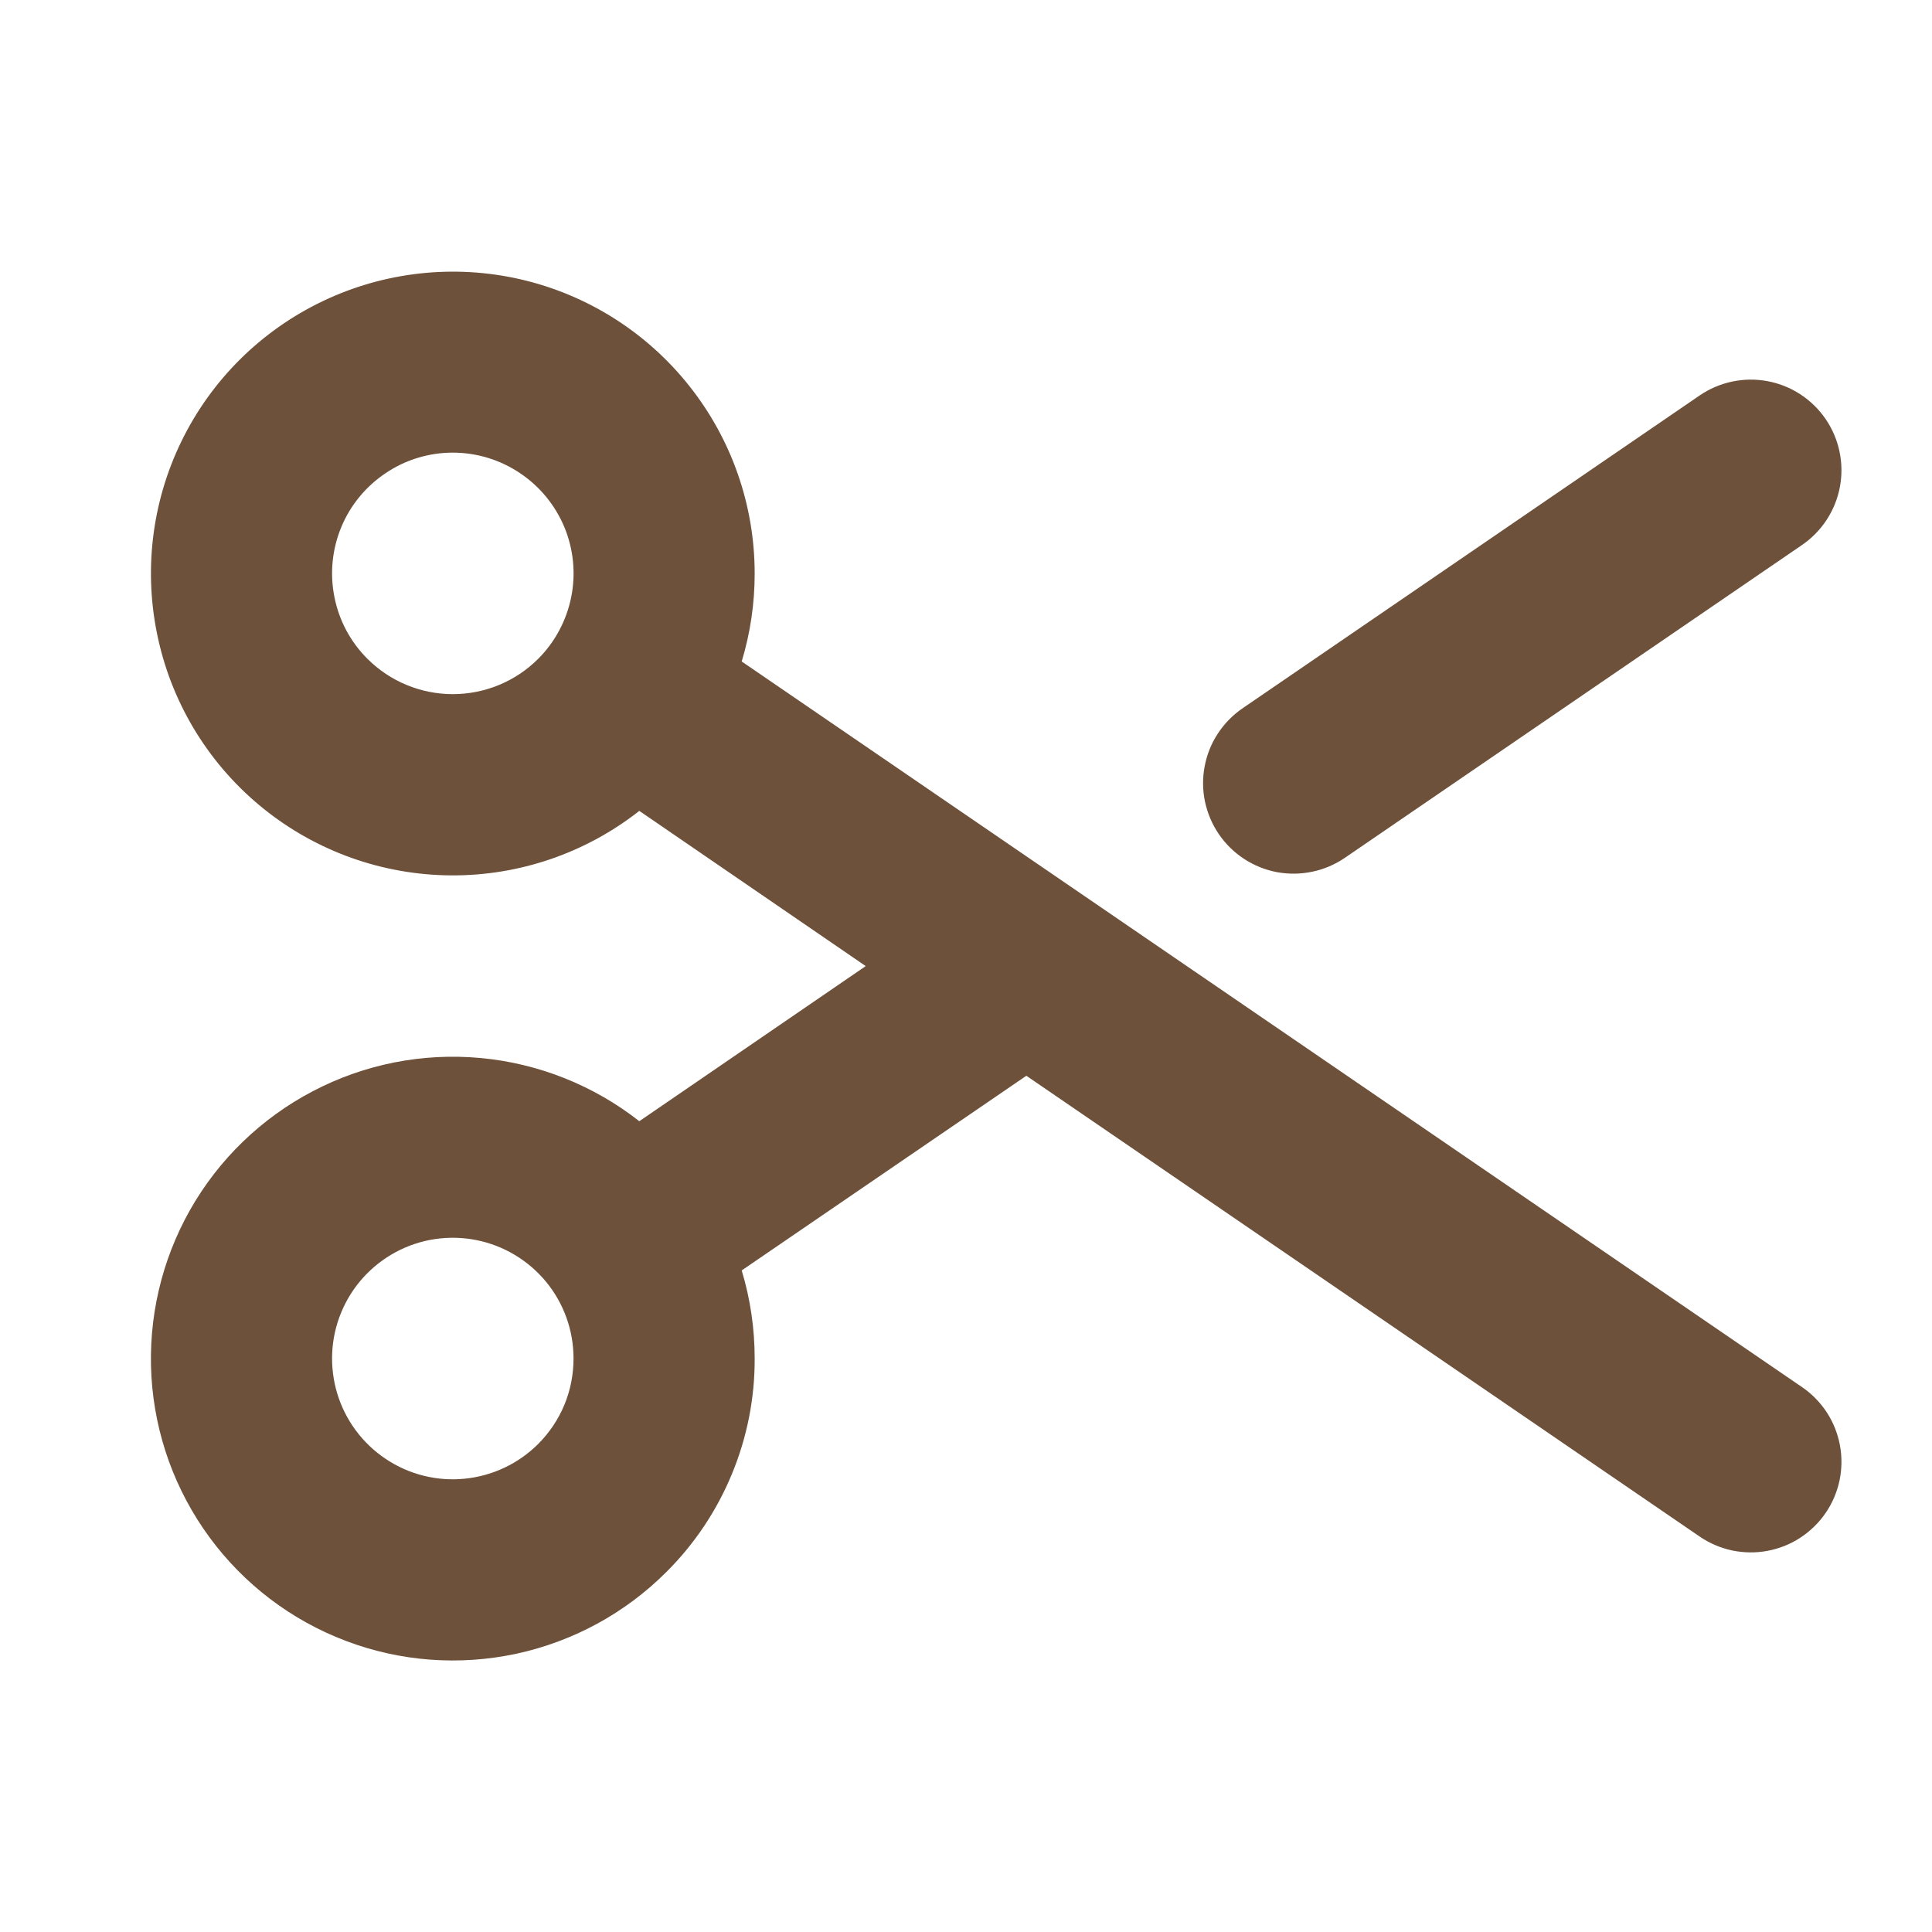 <svg width="21" height="21" viewBox="0 0 21 21" fill="none" xmlns="http://www.w3.org/2000/svg">
    <path d="M19.587 15.077L8.062 7.19C8.156 6.88 8.203 6.558 8.203 6.234C8.203 5.492 7.952 4.772 7.489 4.191C7.027 3.61 6.382 3.203 5.658 3.036C4.935 2.87 4.176 2.954 3.507 3.274C2.837 3.594 2.295 4.132 1.971 4.799C1.646 5.467 1.558 6.225 1.72 6.949C1.881 7.674 2.284 8.322 2.862 8.788C3.44 9.254 4.158 9.51 4.901 9.515C5.643 9.52 6.365 9.273 6.949 8.814L9.41 10.501L6.949 12.187C6.452 11.797 5.852 11.558 5.223 11.5C4.593 11.442 3.96 11.567 3.4 11.861C2.84 12.154 2.376 12.603 2.065 13.153C1.754 13.704 1.609 14.332 1.646 14.963C1.684 15.595 1.903 16.201 2.278 16.711C2.652 17.22 3.166 17.611 3.757 17.835C4.348 18.06 4.991 18.108 5.61 17.976C6.228 17.843 6.795 17.535 7.242 17.088C7.548 16.784 7.79 16.422 7.955 16.023C8.12 15.625 8.205 15.197 8.203 14.766C8.203 14.442 8.156 14.119 8.062 13.809L11.156 11.693L18.475 16.702C18.582 16.775 18.702 16.826 18.828 16.853C18.955 16.879 19.085 16.881 19.212 16.857C19.34 16.833 19.461 16.785 19.569 16.714C19.677 16.643 19.771 16.552 19.844 16.445C19.917 16.339 19.968 16.218 19.995 16.092C20.021 15.966 20.023 15.835 19.999 15.708C19.975 15.581 19.927 15.46 19.856 15.351C19.785 15.243 19.694 15.15 19.587 15.077ZM5.85 15.695C5.635 15.91 5.352 16.043 5.05 16.073C4.748 16.103 4.445 16.027 4.193 15.858C3.94 15.689 3.754 15.438 3.666 15.148C3.578 14.857 3.593 14.545 3.709 14.265C3.825 13.984 4.035 13.753 4.303 13.609C4.57 13.466 4.879 13.42 5.177 13.479C5.475 13.538 5.743 13.699 5.936 13.933C6.129 14.168 6.234 14.462 6.234 14.766C6.234 14.938 6.201 15.109 6.135 15.269C6.069 15.428 5.972 15.573 5.85 15.695ZM3.994 7.161C3.81 6.978 3.685 6.744 3.635 6.489C3.584 6.235 3.61 5.971 3.709 5.731C3.808 5.491 3.977 5.286 4.193 5.142C4.408 4.997 4.662 4.92 4.922 4.92C5.181 4.92 5.435 4.997 5.651 5.142C5.867 5.286 6.035 5.491 6.135 5.731C6.234 5.971 6.26 6.235 6.209 6.489C6.158 6.744 6.033 6.978 5.85 7.161C5.604 7.407 5.27 7.545 4.922 7.545C4.574 7.545 4.24 7.407 3.994 7.161ZM13.249 9.068C13.176 8.961 13.125 8.841 13.098 8.715C13.071 8.588 13.07 8.458 13.094 8.33C13.118 8.203 13.166 8.082 13.237 7.974C13.308 7.866 13.399 7.772 13.506 7.699L18.475 4.298C18.691 4.151 18.956 4.095 19.212 4.143C19.469 4.191 19.696 4.339 19.844 4.555C19.991 4.77 20.047 5.036 19.999 5.292C19.951 5.549 19.803 5.776 19.587 5.924L14.617 9.325C14.51 9.398 14.39 9.449 14.264 9.475C14.137 9.502 14.007 9.503 13.88 9.48C13.753 9.456 13.632 9.407 13.523 9.336C13.415 9.266 13.322 9.174 13.249 9.068Z" fill="#6E513A"/>
</svg>
